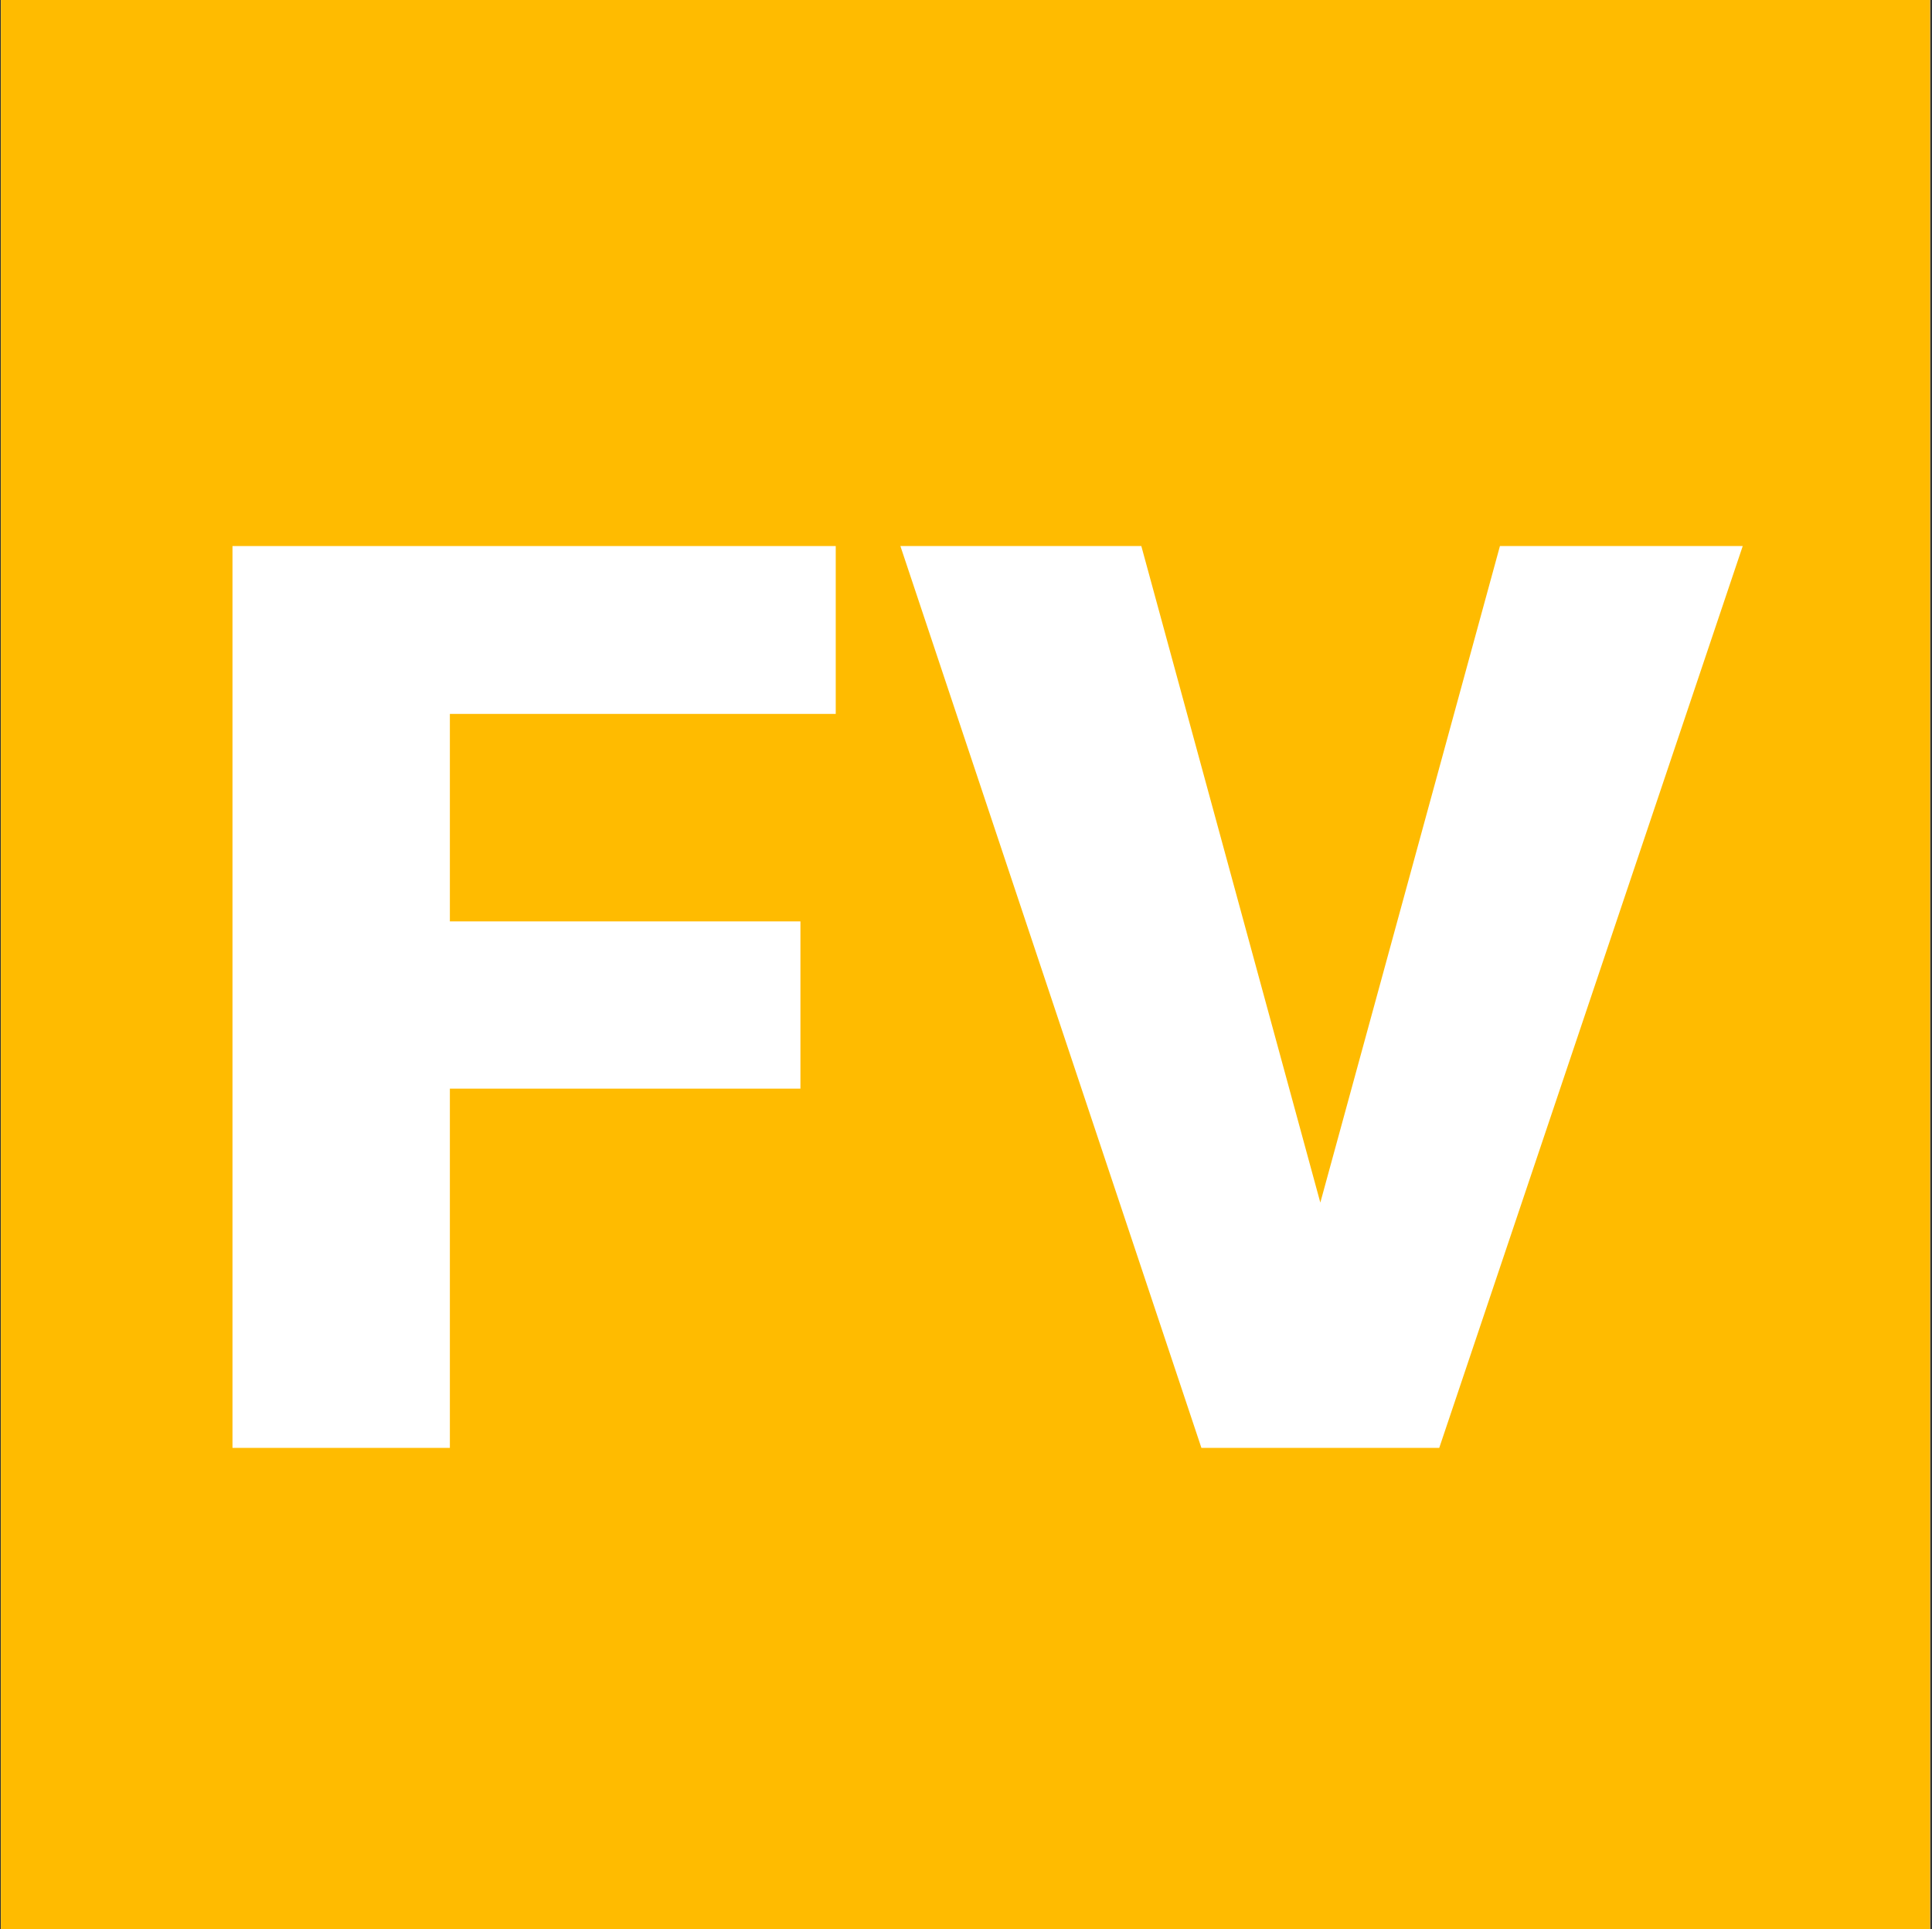 <?xml version="1.0" encoding="utf-8"?>
<svg width="699" height="698" viewBox="0 0 699 698" fill="none" xmlns="http://www.w3.org/2000/svg">
<rect x="0" y="0" width="699" height="698" fill="#333333" stroke="none"/>
<rect width="698" height="698" fill="white" transform="translate(0.316)"/>
<path d="M0 0H698V698H0V0Z" transform="translate(0.316)" fill="#FFBB00"/>
<path d="M205.488 196.3H78.654V326.27H0V0H218.261V60.727H78.654V135.797H205.488V196.3Z" transform="translate(84.109 197.552)" fill="white"/>
<path d="M393.586 237.532L458.572 0H546.414L436.611 326.27H350.562L241.655 0H328.825L393.586 237.532Z" transform="translate(84.109 197.552)" fill="white"/>
</svg>